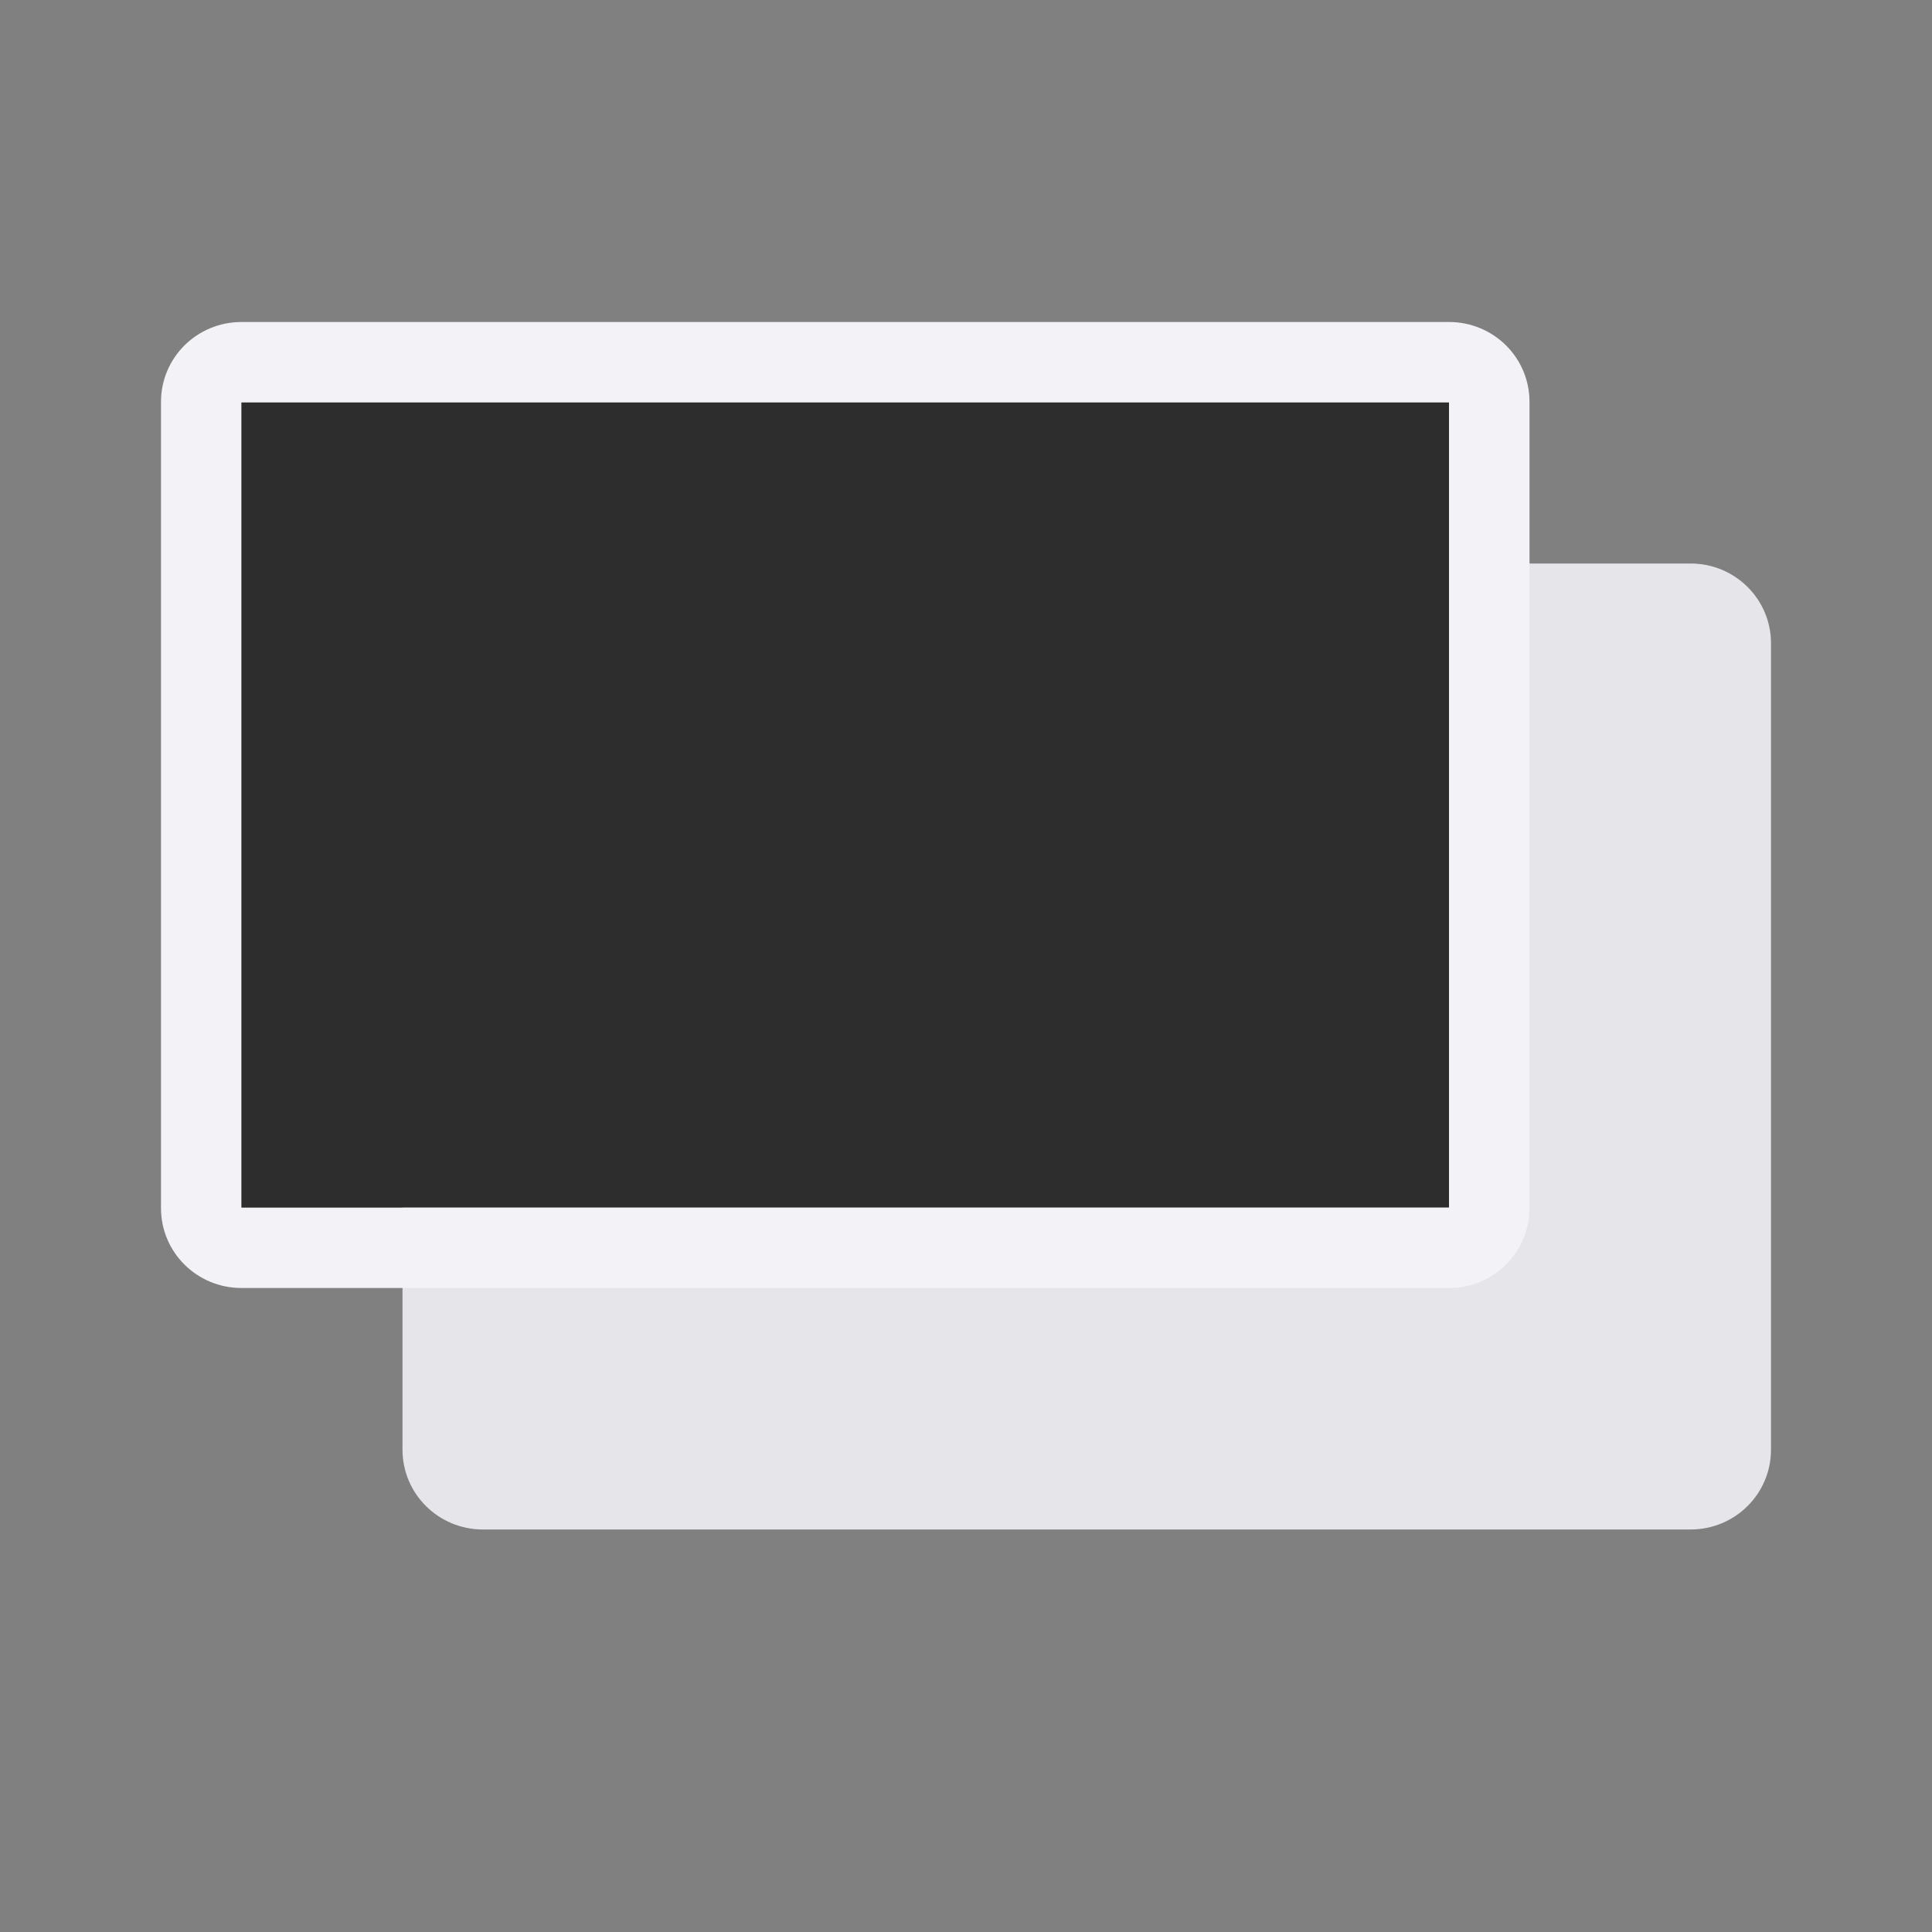 <svg viewBox="0 0 24 24" xmlns="http://www.w3.org/2000/svg" xmlns:xlink="http://www.w3.org/1999/xlink"><rect x="0" y="0" width="24" height="24" fill="#808080" stroke="none"/><linearGradient id="a" gradientUnits="userSpaceOnUse" x1="-2" x2="-2" y1="43" y2="33"><stop offset="0" stop-color="#2d2d2d"/><stop offset=".25" stop-color="#2d2d2d"/><stop offset="1" stop-color="#2d2d2d"/></linearGradient><path d="m6 7c-.554 0-1 .443-1 .992v10.016c0 .549.446.992 1 .992h15c.554 0 1-.443 1-.992v-10.016c0-.549-.446-.992-1-.992z" fill="#e5e5ea"/><path d="m3 4c-.554 0-1 .443-1 .992v10.016c0 .549.446.992 1 .992h15c.554 0 1-.443 1-.992v-10.016c0-.549-.446-.992-1-.992zm0 1h15v10h-15z" fill="#f2f2f7"/><path d="m3 5v10h15v-10z" fill="url(#a)"/></svg>